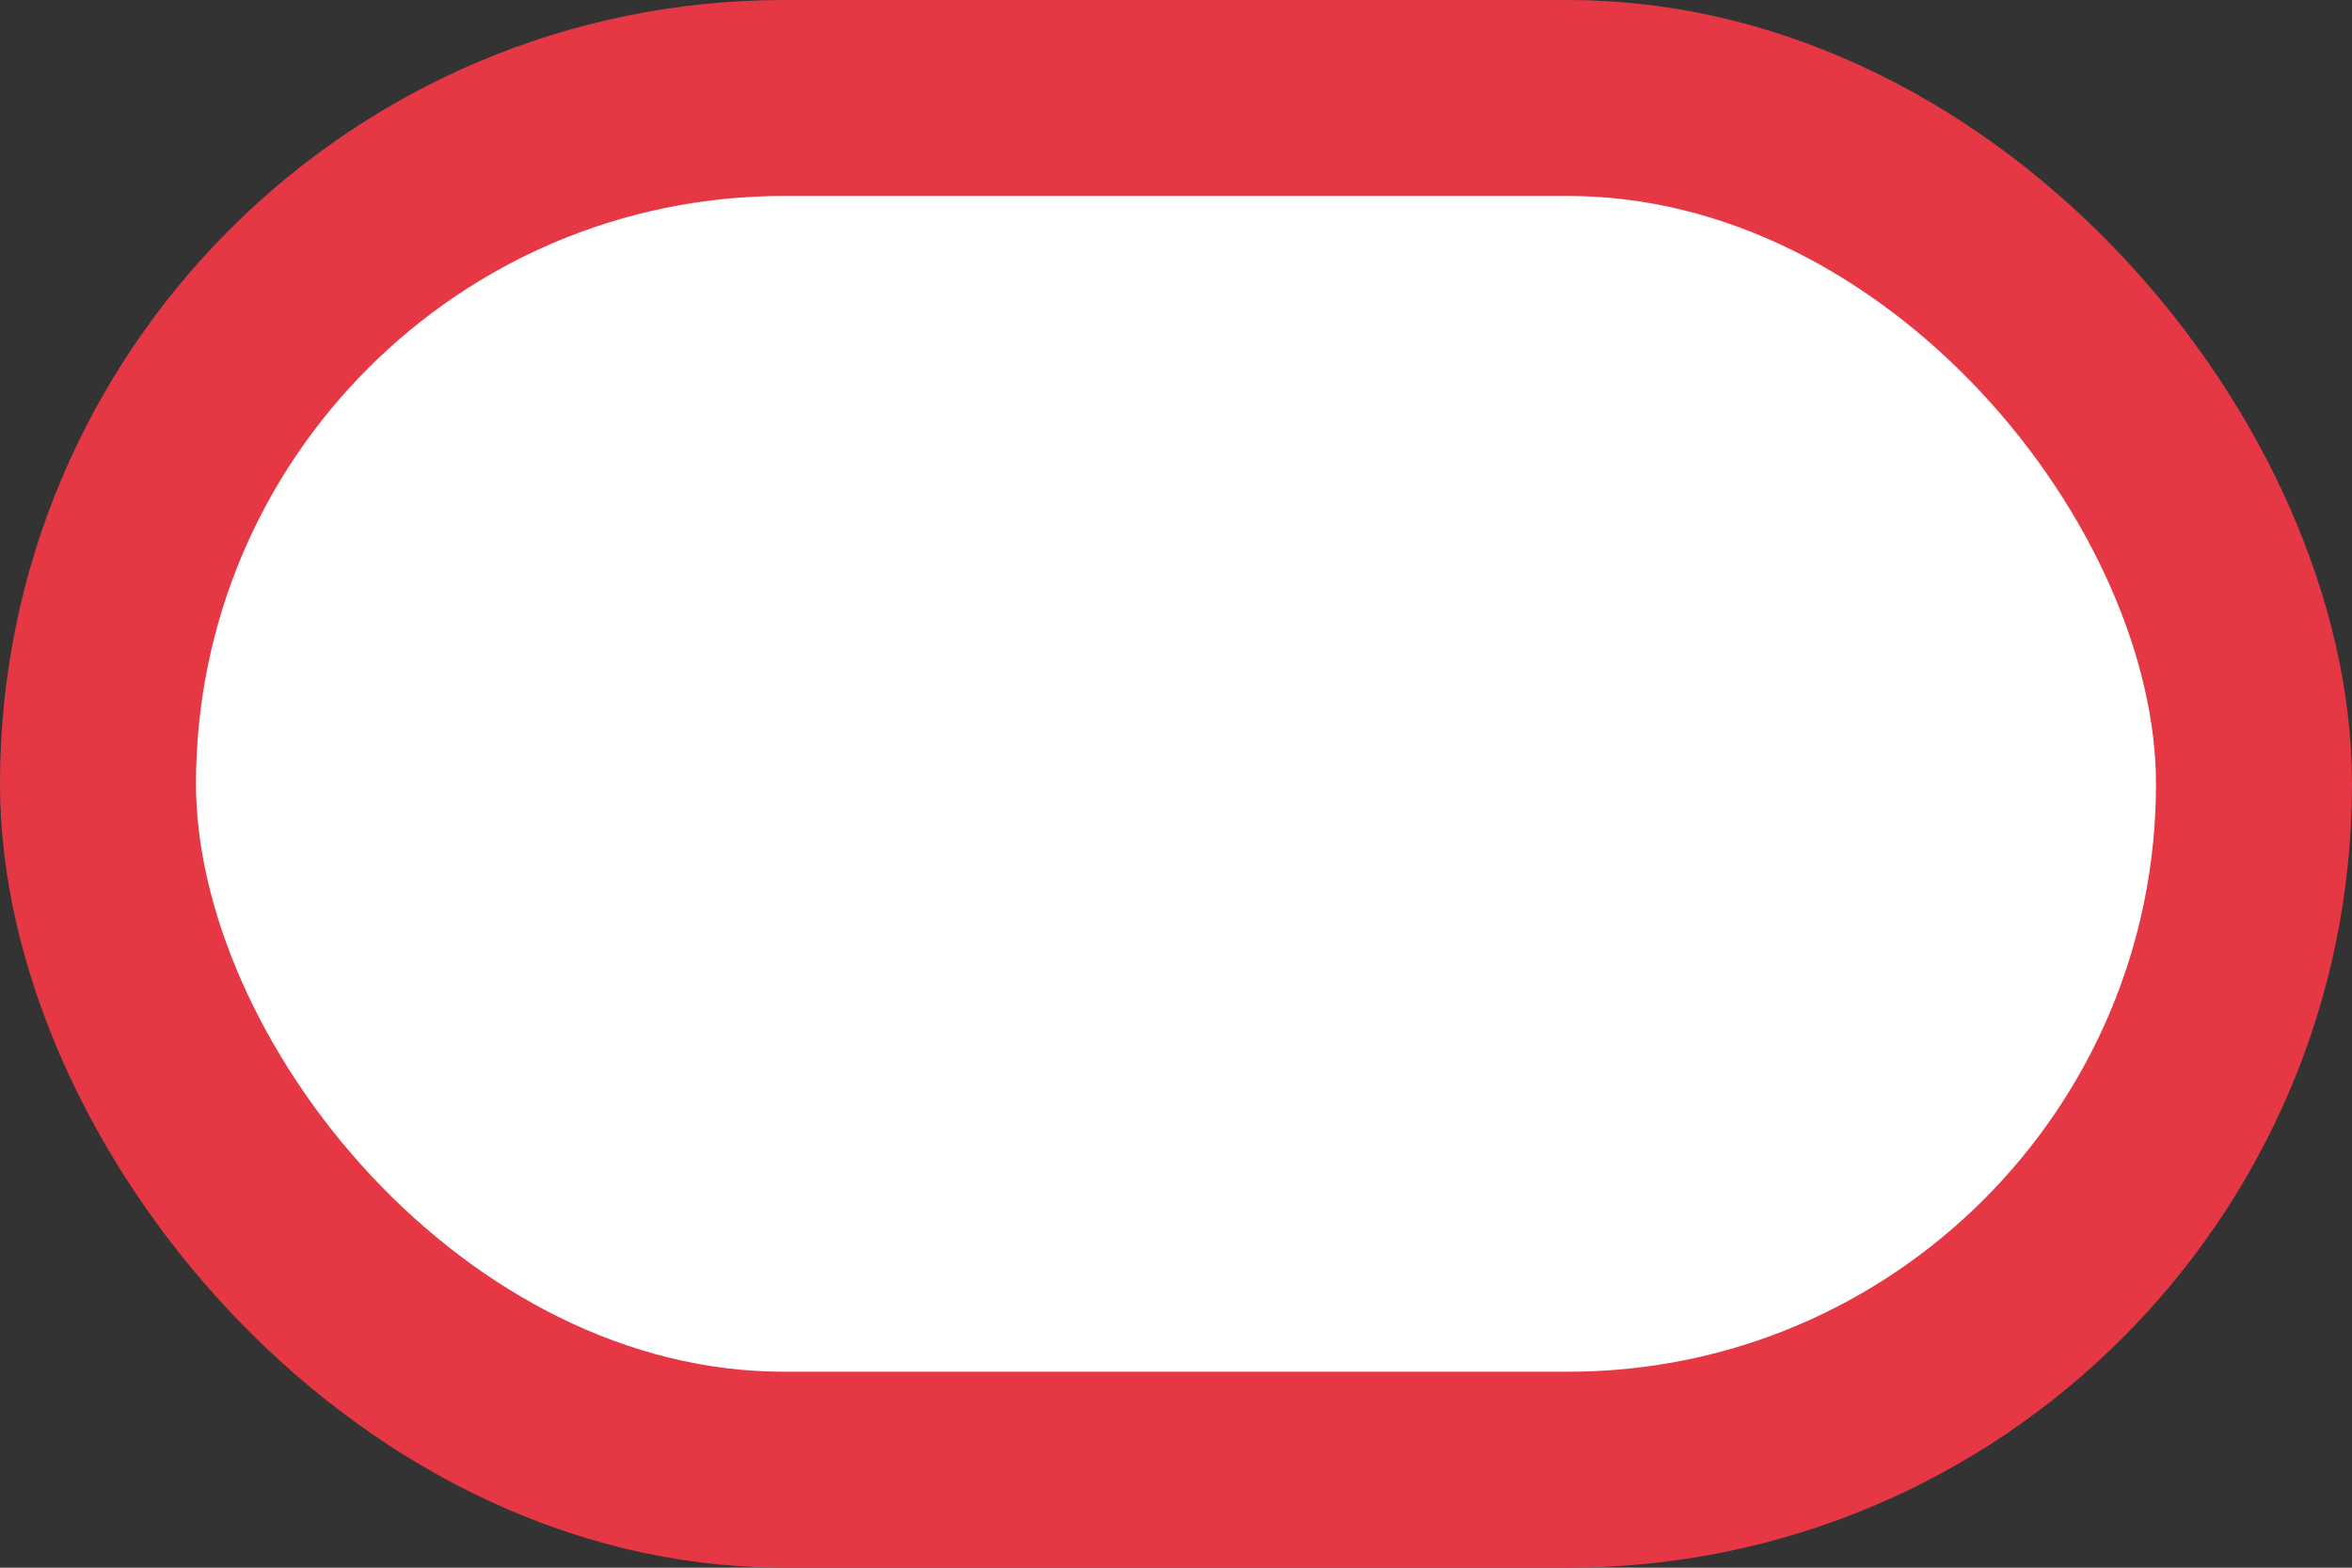 <svg width="12" height="8" viewBox="0 0 12 8" fill="none" xmlns="http://www.w3.org/2000/svg">
<rect x="0" y="0" width="12" height="8" fill="#333333" stroke="none"/>
<rect x="0.5" y="0.5" width="11" height="7" rx="3.5" fill="white" stroke="#E53844"/>
</svg>
